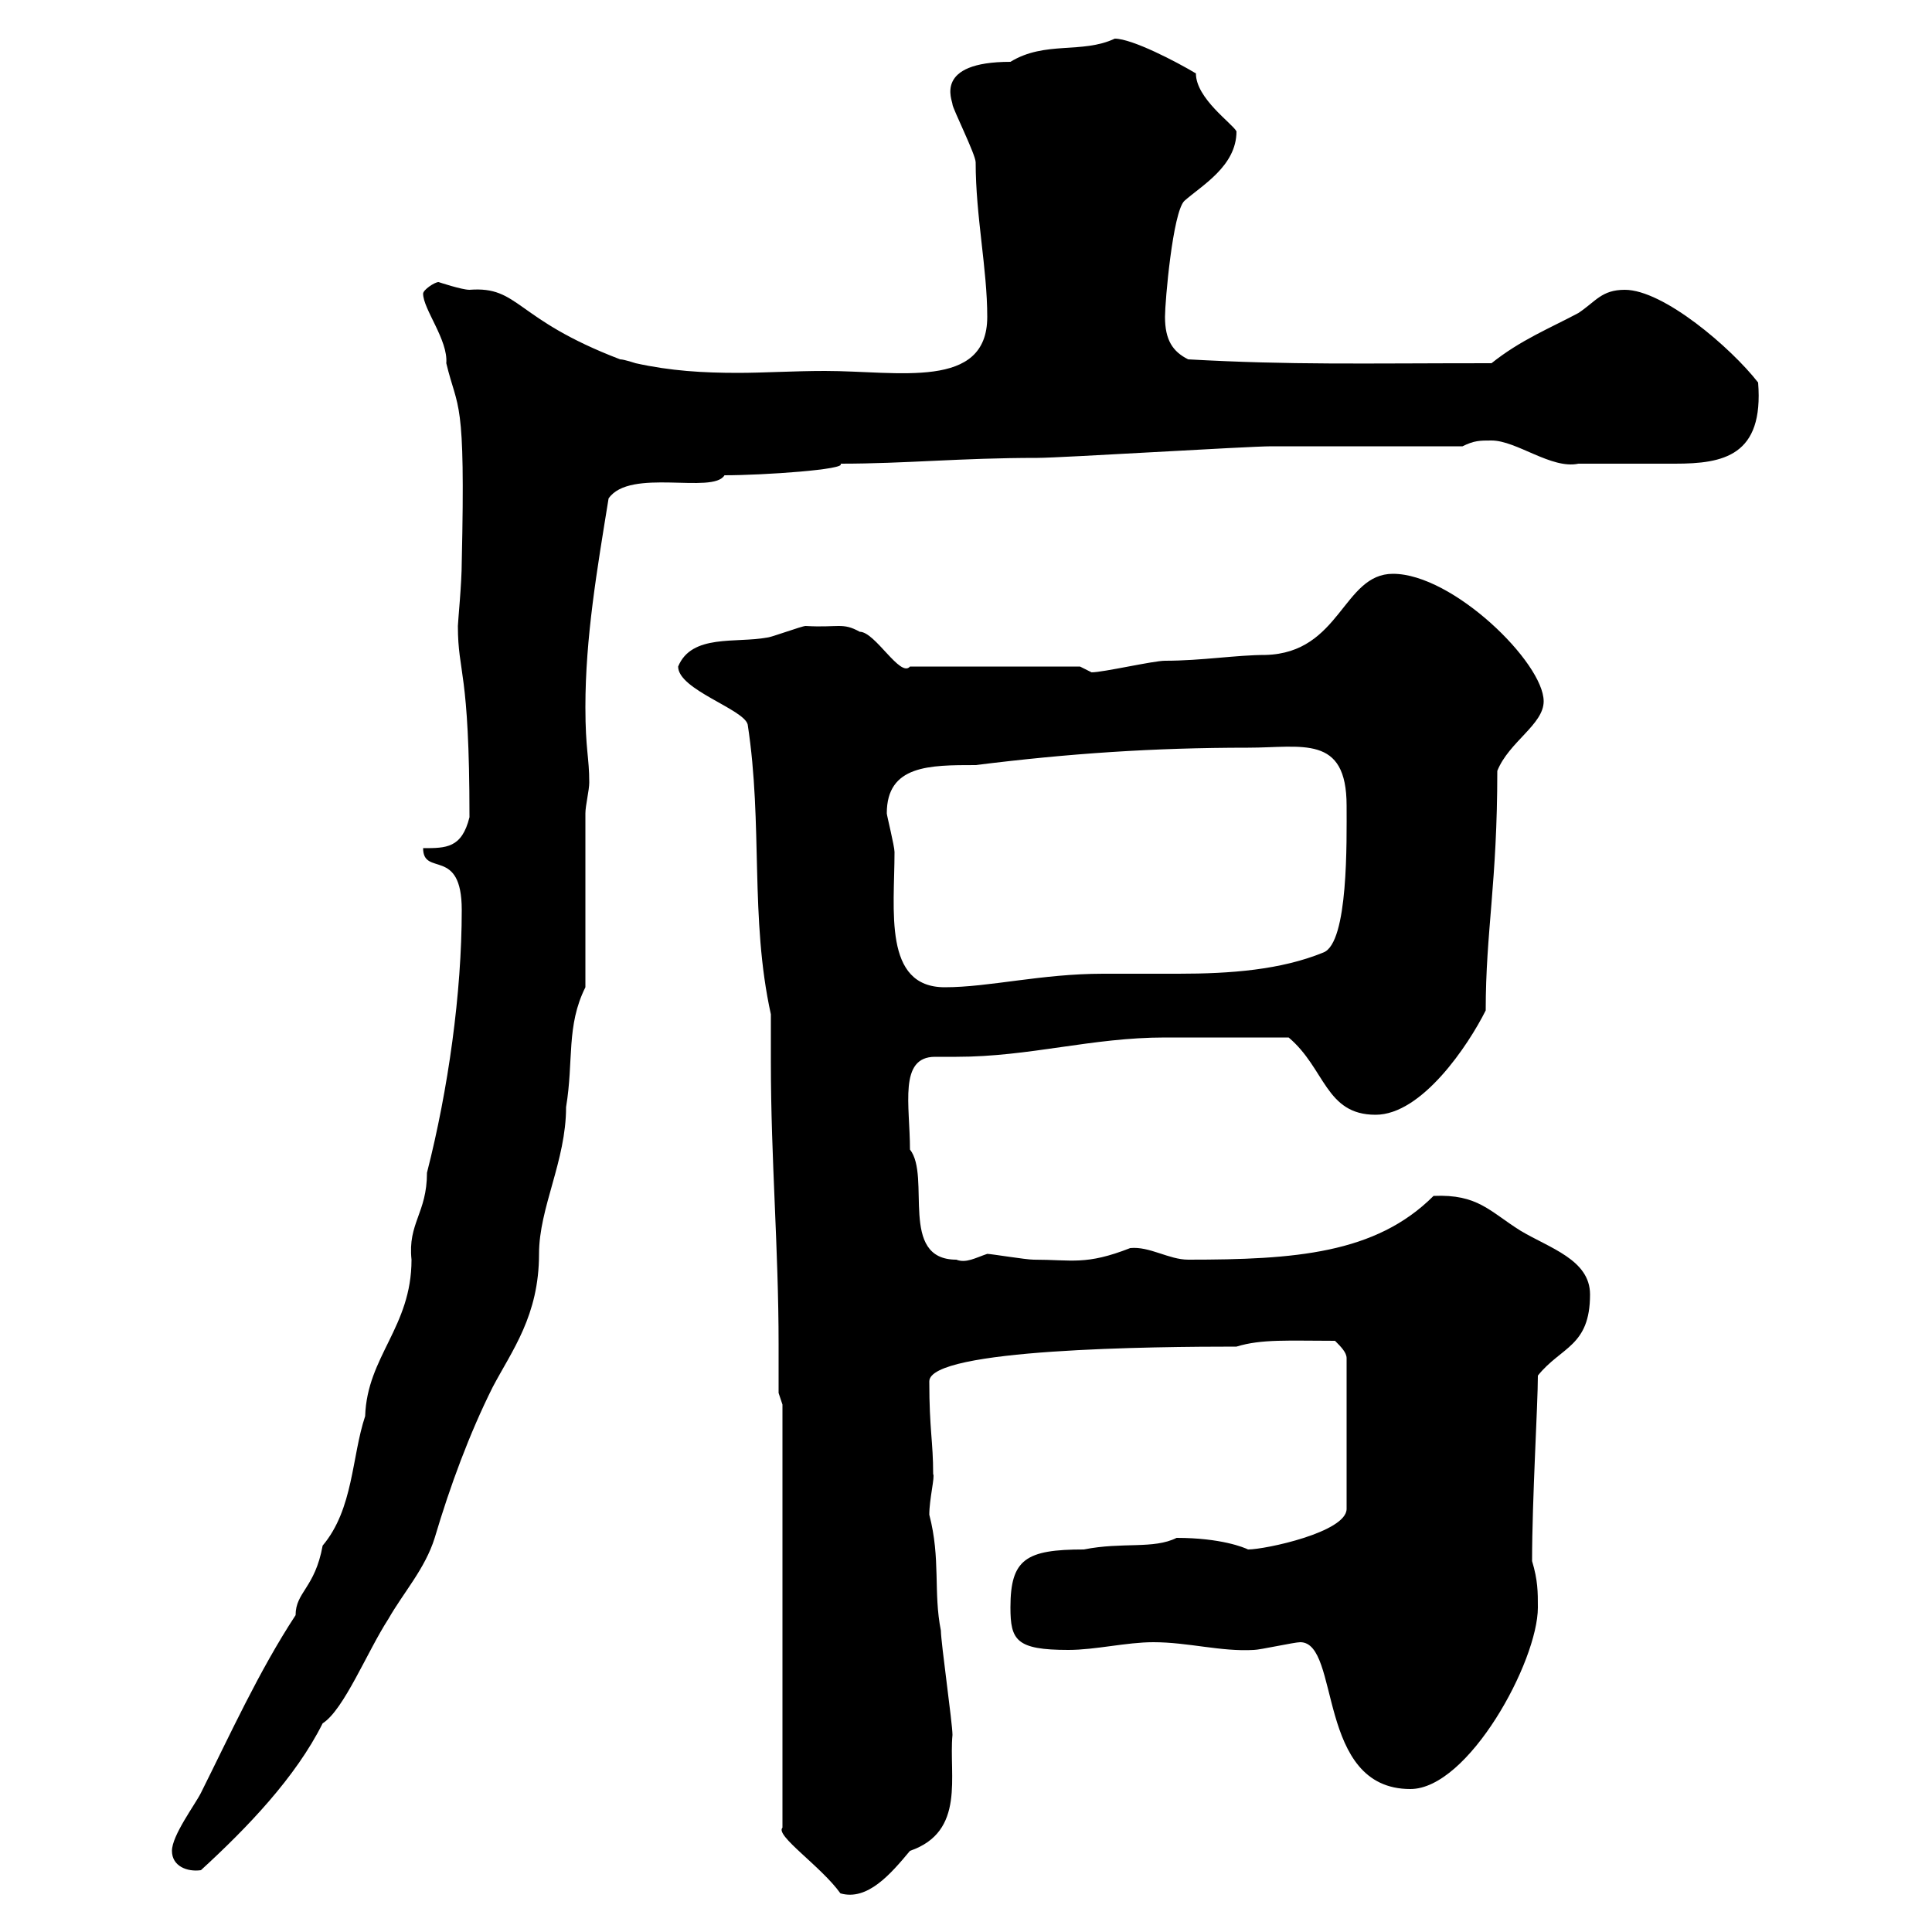<svg xmlns="http://www.w3.org/2000/svg" xmlns:xlink="http://www.w3.org/1999/xlink" width="300" height="300"><path d="M121.50 218.10L121.50 283.80C120.30 285 127.50 289.80 130.50 294C134.70 295.20 138.30 291 141.30 287.40C150 284.40 147.30 275.70 147.90 269.40C147.90 267.60 146.10 255 146.10 253.20C144.90 247.20 146.10 242.10 144.30 235.20C144.30 232.80 145.20 229.20 144.90 228.90C144.90 223.80 144.30 222 144.30 214.50C144.30 209.40 179.40 209.10 192 209.10C195.90 207.90 200.10 208.20 207.30 208.20C208.20 209.10 209.10 210 209.10 210.90L209.10 234.30C209.10 237.90 196.50 240.60 193.80 240.60C193.20 240.30 189.60 238.80 182.70 238.80C179.10 240.60 174.30 239.40 168.30 240.60C159.30 240.60 156.90 242.10 156.90 249.60C156.90 254.70 157.80 256.20 165.90 256.20C170.10 256.20 174.90 255 179.10 255C184.50 255 189.60 256.50 194.70 256.20C195.60 256.20 201 255 201.90 255C208.20 255 204.30 277.80 219 277.80C228 277.80 238.80 258 238.80 249.60C238.80 247.20 238.80 245.40 237.90 242.40C237.90 232.80 238.80 218.10 238.80 213.60C242.40 209.10 246.90 209.10 246.90 201C246.90 195.60 240.60 193.80 236.10 191.10C231.30 188.10 229.50 185.40 222.60 185.70C213.60 194.70 201 195.60 184.50 195.60C181.50 195.60 178.50 193.50 175.50 193.80C168.60 196.50 166.50 195.60 160.50 195.60C159.30 195.60 153.90 194.70 153.30 194.70C151.50 195.30 150 196.20 148.50 195.60C139.50 195.60 144.60 182.70 141.30 178.50C141.30 171.60 139.50 164.10 145.20 164.10C146.10 164.10 147.30 164.10 148.50 164.10C159.90 164.10 169.50 161.10 180.90 161.10L200.10 161.10C205.80 165.90 205.80 173.10 213.60 173.10C220.80 173.10 228 162.30 230.70 156.90C230.70 144.60 232.50 137.10 232.50 119.70C234.30 115.20 239.70 112.50 239.70 108.90C239.70 102.90 225.60 89.10 216.30 89.10C208.50 89.10 208.20 101.40 196.50 101.70C192 101.70 186.60 102.60 180.90 102.60C179.10 102.60 171.30 104.40 169.50 104.40L167.70 103.50L141.30 103.50C139.80 105.30 135.90 98.10 133.50 98.10C130.80 96.60 130.20 97.50 125.10 97.20C124.50 97.20 119.70 99 119.10 99C114.30 99.90 107.40 98.40 105.30 103.50C105.30 107.10 115.50 110.10 116.10 112.50C118.50 128.10 116.40 142.50 119.70 157.50C119.70 160.20 119.70 162.60 119.70 165C119.70 180 120.90 193.80 120.90 208.80C120.90 211.20 120.90 213.60 120.90 216.30ZM26.70 287.40C26.70 289.80 29.10 290.70 31.20 290.40C38.40 283.80 45.90 276 50.10 267.60C53.40 265.50 57 256.50 60.30 251.40C62.70 247.20 66 243.60 67.50 238.80C69.90 230.70 72.90 222.60 76.50 215.40C79.50 209.70 83.70 204.30 83.70 194.70C83.70 187.50 87.90 180.30 87.90 171.90C89.10 164.70 87.90 159.30 90.90 153.30L90.90 126.30C90.90 125.10 91.50 122.70 91.50 121.50C91.50 117.60 90.90 116.40 90.90 109.80C90.90 99 92.70 88.50 94.50 77.40C97.80 72.60 110.70 76.80 112.50 73.80C118.50 73.80 131.70 72.90 130.50 72C140.70 72 149.10 71.10 161.10 71.10C164.70 71.10 193.80 69.30 197.40 69.30C201.90 69.30 222.60 69.30 227.10 69.30C228.90 68.40 229.80 68.40 231.60 68.40C235.50 68.40 240.90 72.90 245.10 72C247.50 72 256.50 72 260.10 72C267.60 72 273.90 70.80 273 59.40C268.80 54 258.30 45 252.30 45C248.70 45 247.80 46.80 245.10 48.60C240.60 51 236.10 52.80 231.60 56.40C211.20 56.40 200.70 56.70 184.50 55.80C182.10 54.60 180.90 52.80 180.90 49.20C180.90 46.80 182.10 33 183.90 31.20C186.60 28.80 192 25.80 192 20.40C191.40 19.20 185.70 15.30 185.70 11.40C182.70 9.60 175.80 6 173.10 6C168 8.40 162.30 6.30 156.90 9.60C144.90 9.60 147.90 15.60 147.90 16.20C147.90 16.80 151.50 24 151.50 25.20C151.50 33.60 153.30 41.70 153.30 49.20C153.30 60.60 139.50 57.60 128.10 57.60C123.30 57.60 118.50 57.90 114.60 57.90C109.20 57.90 104.10 57.60 98.70 56.40C98.70 56.40 96.90 55.80 96.30 55.80C79.80 49.50 80.70 44.40 72.90 45C71.70 45 68.10 43.80 68.10 43.80C67.50 43.80 65.70 45 65.70 45.60C65.70 48 69.60 52.80 69.30 56.40C71.10 63.90 72.30 61.20 71.70 87.30C71.70 90.60 71.10 96.60 71.10 97.20C71.10 104.70 72.90 103.80 72.90 126.90C71.70 131.70 69.30 131.70 65.70 131.70C65.70 136.20 71.70 131.40 71.70 141.30C71.70 154.20 69.60 169.20 66.30 182.10C66.30 188.40 63.30 189.90 63.90 195.60C63.90 206.10 57 210.60 56.70 219.90C54.60 226.20 54.90 234.30 50.10 240C48.90 246.60 45.90 247.20 45.90 250.80C40.20 259.50 35.70 269.40 31.20 278.40C30.30 280.20 26.70 285 26.70 287.40ZM137.70 126.30C137.70 118.80 144.30 118.80 151.50 118.80C165.90 117 179.10 116.10 193.80 116.10C202.20 116.10 209.10 114 209.10 125.10C209.10 130.50 209.40 146.40 205.50 147.90C198.90 150.60 191.10 151.20 183 151.20C179.10 151.20 175.20 151.20 171.30 151.20C161.70 151.20 153.60 153.30 146.70 153.30C137.10 153.30 138.90 141.30 138.90 132.30C138.90 131.40 137.70 126.60 137.70 126.30Z"/></svg>
